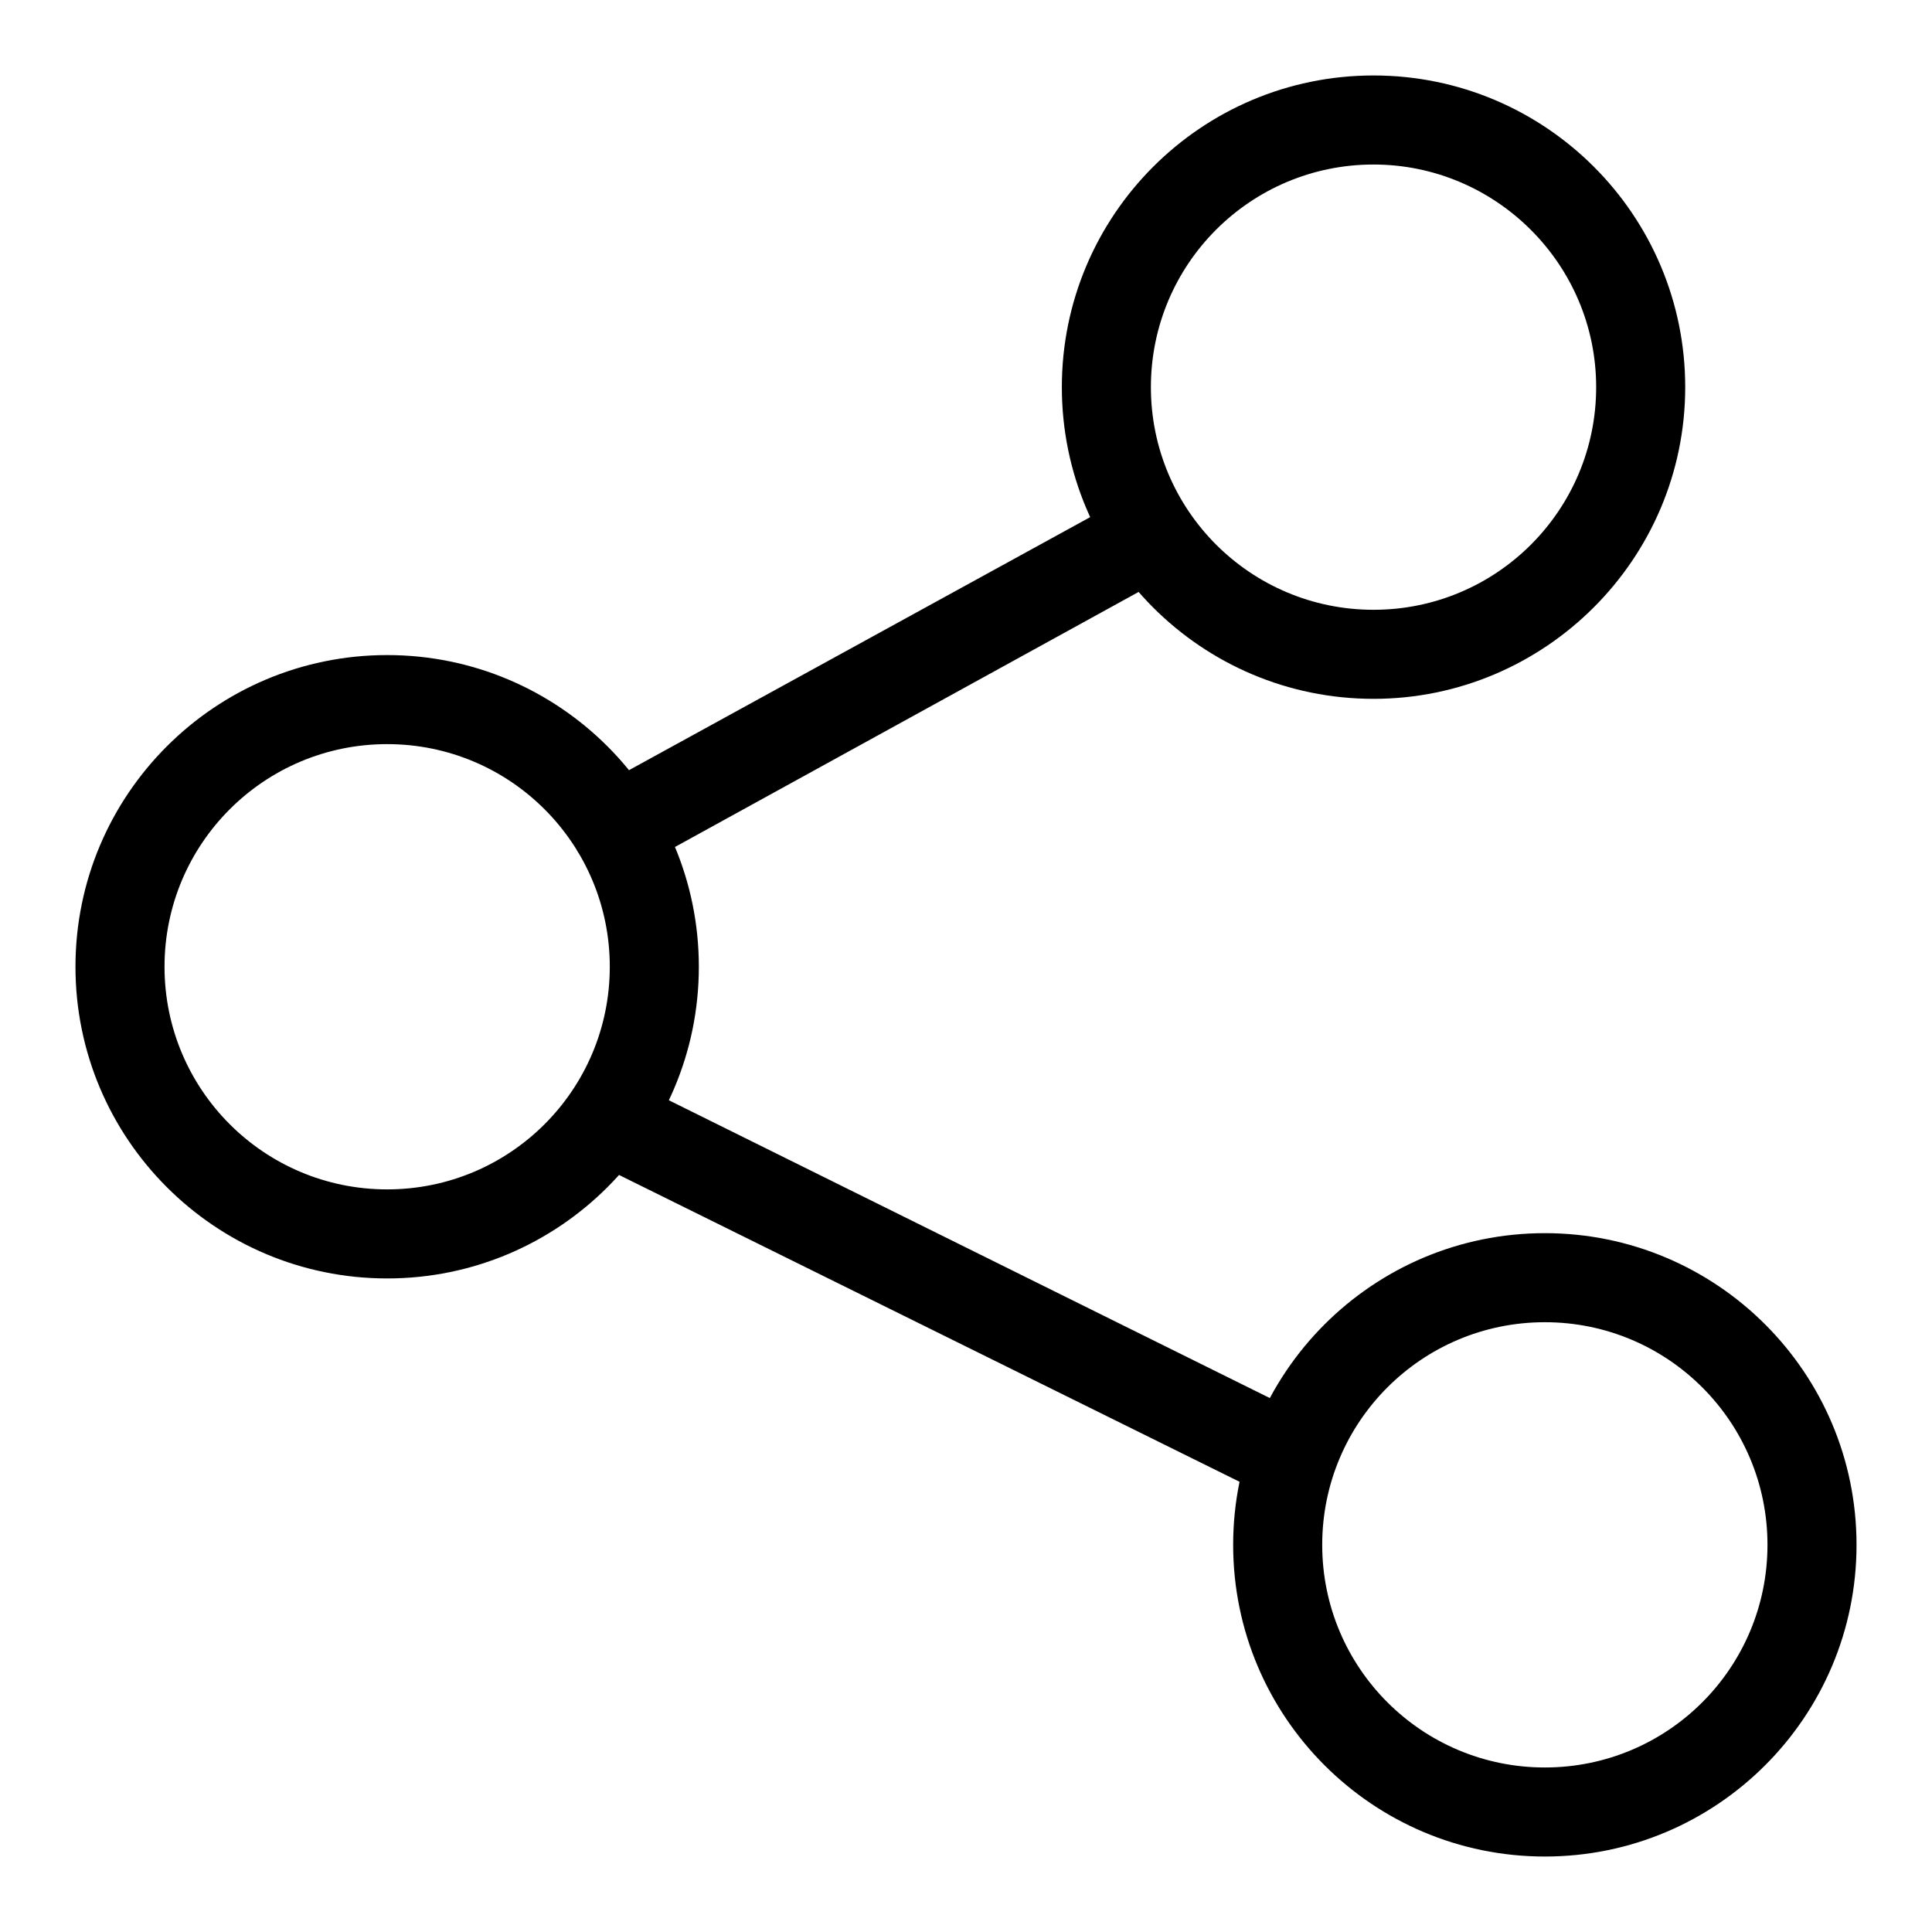 <?xml version="1.0" encoding="utf-8"?>
<!-- Svg Vector Icons : http://www.onlinewebfonts.com/icon -->
<!DOCTYPE svg PUBLIC "-//W3C//DTD SVG 1.1//EN" "http://www.w3.org/Graphics/SVG/1.1/DTD/svg11.dtd">
<svg version="1.1" xmlns="http://www.w3.org/2000/svg" xmlns:xlink="http://www.w3.org/1999/xlink" x="0px" y="0px" viewBox="0 0 256 256" enable-background="new 0 0 256 256" xml:space="preserve">
<g> <path fill="#000000" d="M182,92.6c-22.8,0-41.3-18.5-41.3-41.3S159.2,10,182,10c22.8,0,41.3,18.5,41.3,41.3S204.7,92.6,182,92.6z  M182,21.8c-16.3,0-29.5,13.2-29.5,29.5c0,16.3,13.2,29.5,29.5,29.5c16.3,0,29.5-13.2,29.5-29.5C211.5,35,198.2,21.8,182,21.8z  M51.3,169.4c-22.8,0-41.3-18.5-41.3-41.3c0-22.8,18.5-41.3,41.3-41.3c22.8,0,41.3,18.5,41.3,41.3 C92.6,150.9,74.1,169.4,51.3,169.4z M51.3,98.6c-16.3,0-29.5,13.2-29.5,29.5s13.2,29.5,29.5,29.5c16.3,0,29.5-13.2,29.5-29.5 S67.6,98.6,51.3,98.6z M204.7,246c-22.8,0-41.3-18.5-41.3-41.3c0-22.8,18.5-41.3,41.3-41.3c22.8,0,41.3,18.5,41.3,41.3 C246,227.5,227.5,246,204.7,246z M204.7,175.2c-16.3,0-29.5,13.2-29.5,29.5s13.2,29.5,29.5,29.5s29.5-13.2,29.5-29.5 S221,175.2,204.7,175.2z M81.6,115.7c-2.1,0-4.1-1.1-5.2-3.1c-1.6-2.9-0.5-6.4,2.3-8l70.9-38.9c2.9-1.6,6.4-0.5,8,2.3 c1.6,2.9,0.5,6.4-2.3,8L84.4,115C83.5,115.4,82.6,115.7,81.6,115.7z M170.4,198.7c-0.9,0-1.8-0.2-2.6-0.6l-90-44.5 c-2.9-1.4-4.1-5-2.7-7.9c1.4-2.9,5-4.1,7.9-2.7l90,44.6c2.9,1.4,4.1,5,2.7,7.9C174.7,197.5,172.6,198.7,170.4,198.7z"/></g>
</svg>